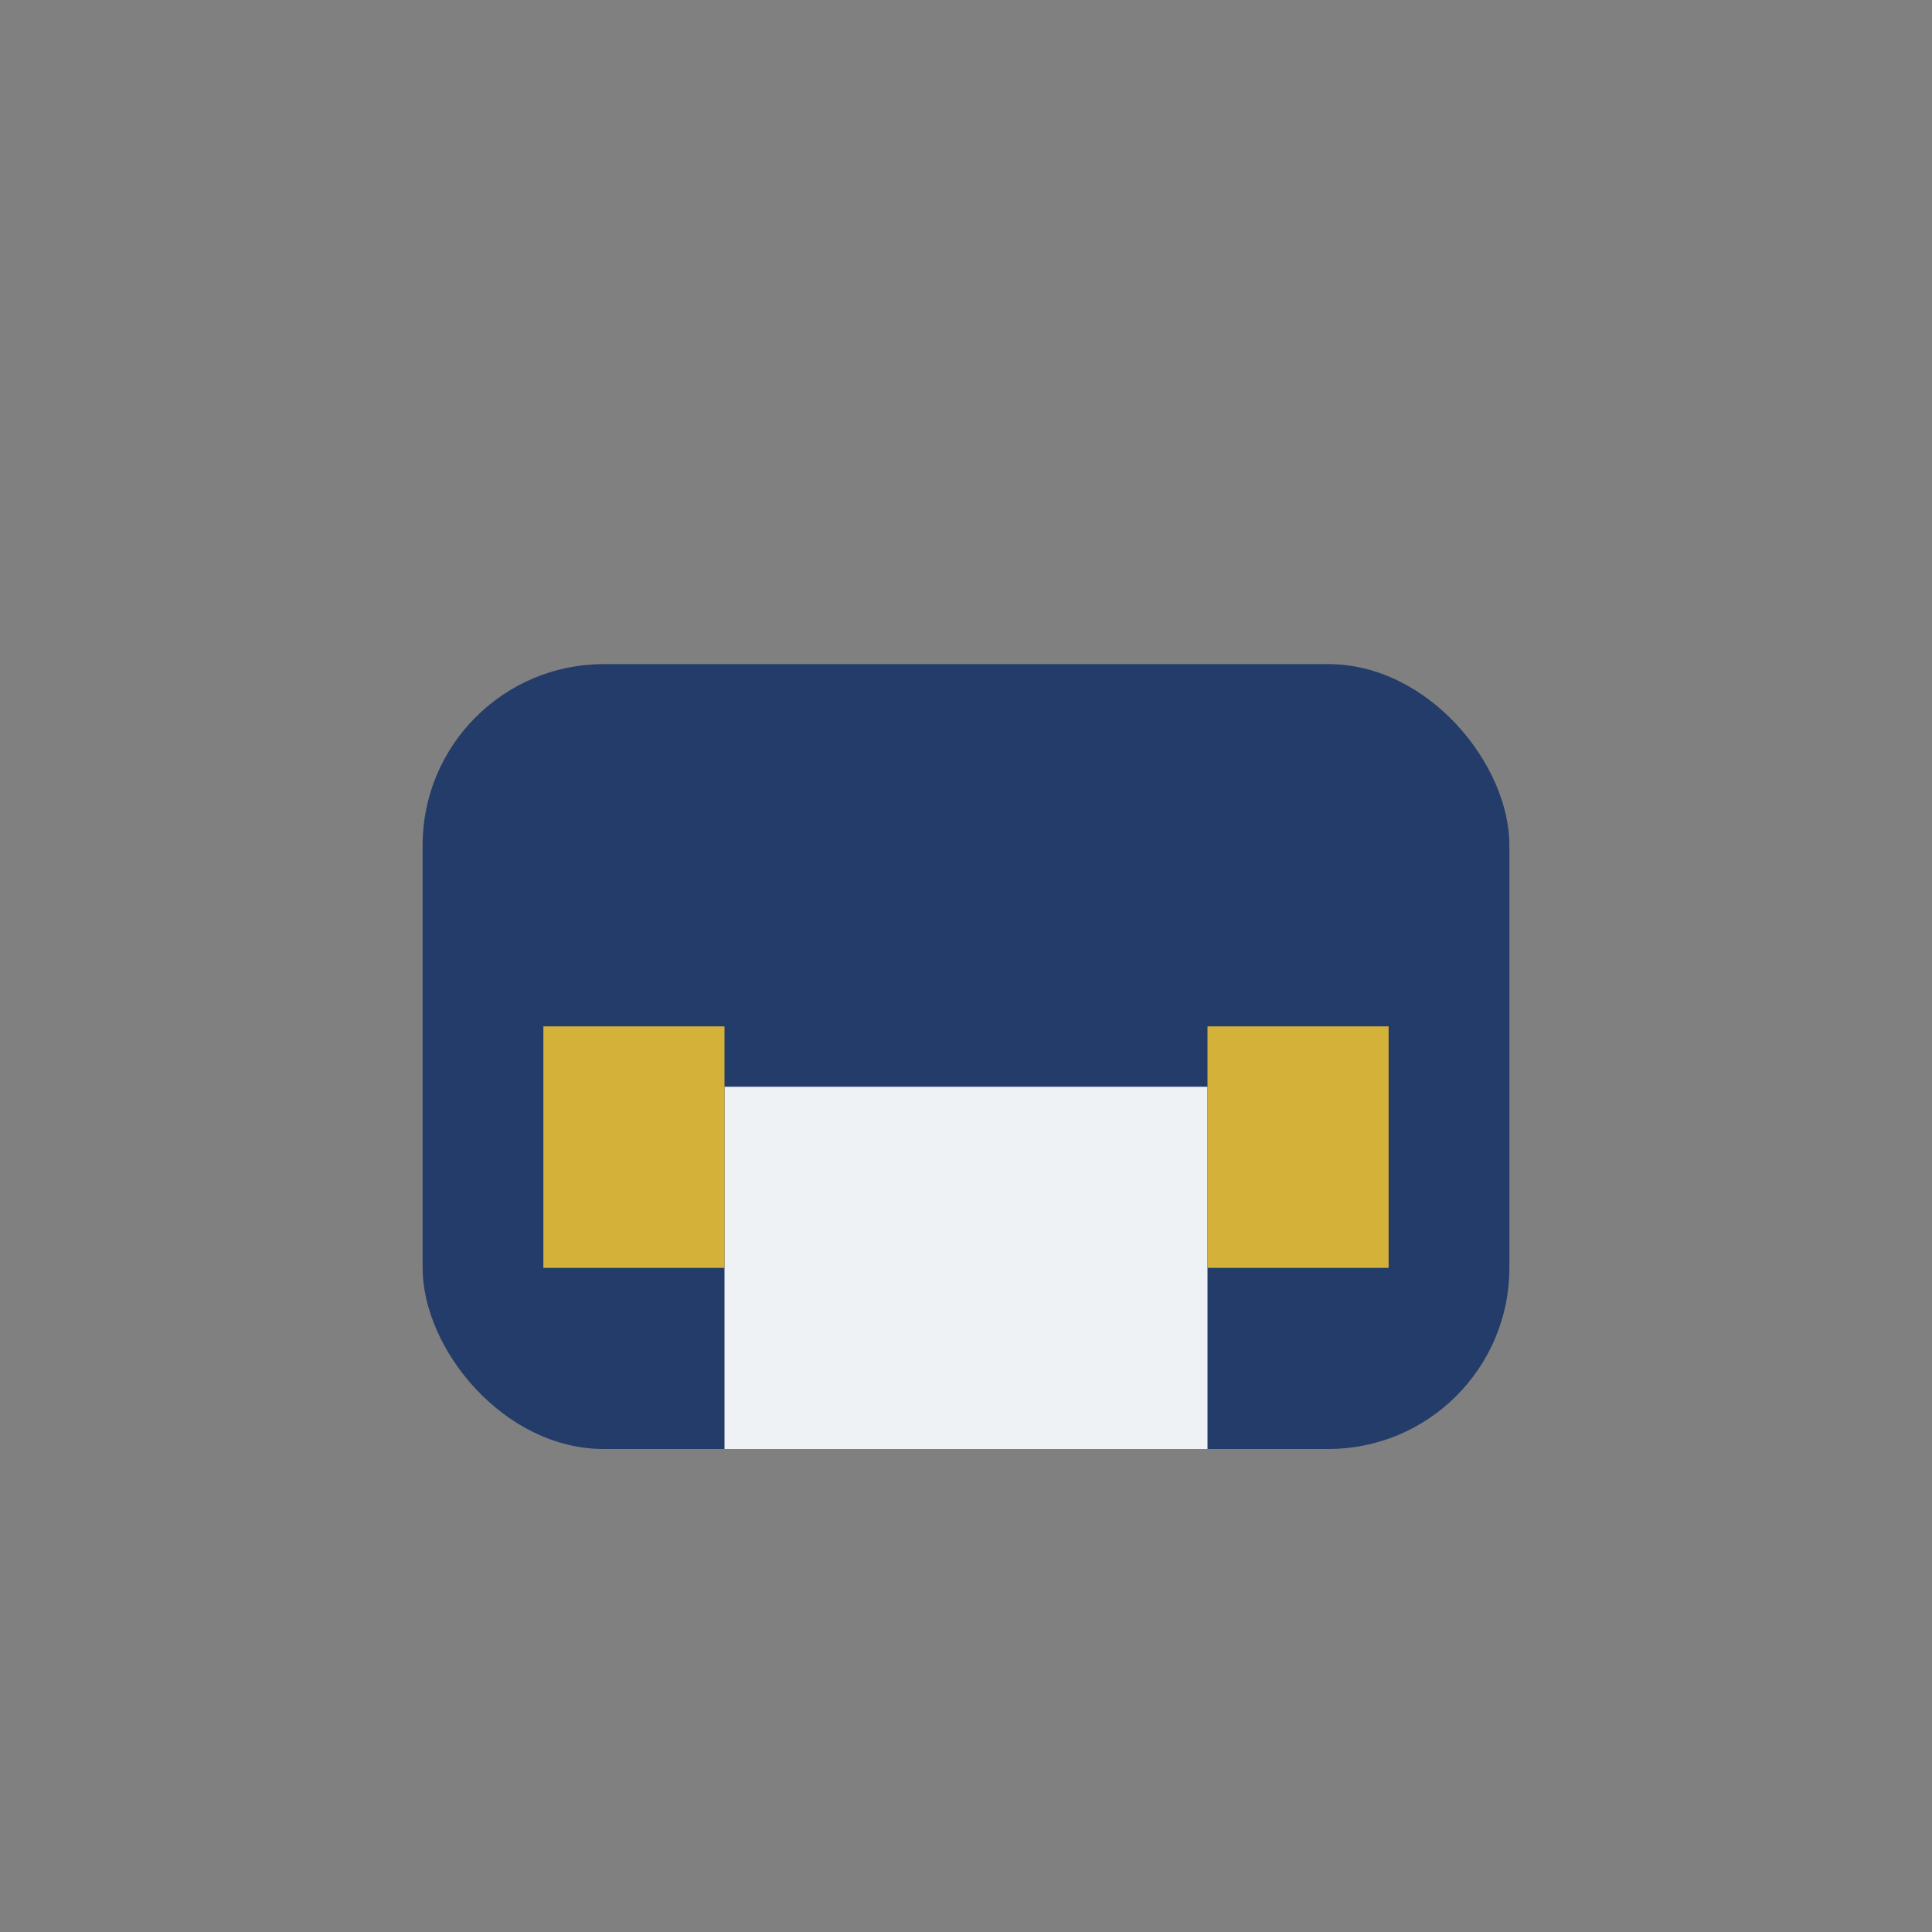 <?xml version="1.0" encoding="UTF-8"?>
<svg xmlns="http://www.w3.org/2000/svg" width="32" height="32" viewBox="0 0 32 32"><rect x="0" y="0" width="32" height="32" fill="#808080" stroke="none"/><rect x="7" y="11" width="18" height="13" rx="3" fill="#233C69"/><rect x="12" y="18" width="8" height="6" fill="#EFF2F5"/><rect x="9" y="17" width="3" height="4" fill="#D4B23A"/><rect x="20" y="17" width="3" height="4" fill="#D4B23A"/></svg>